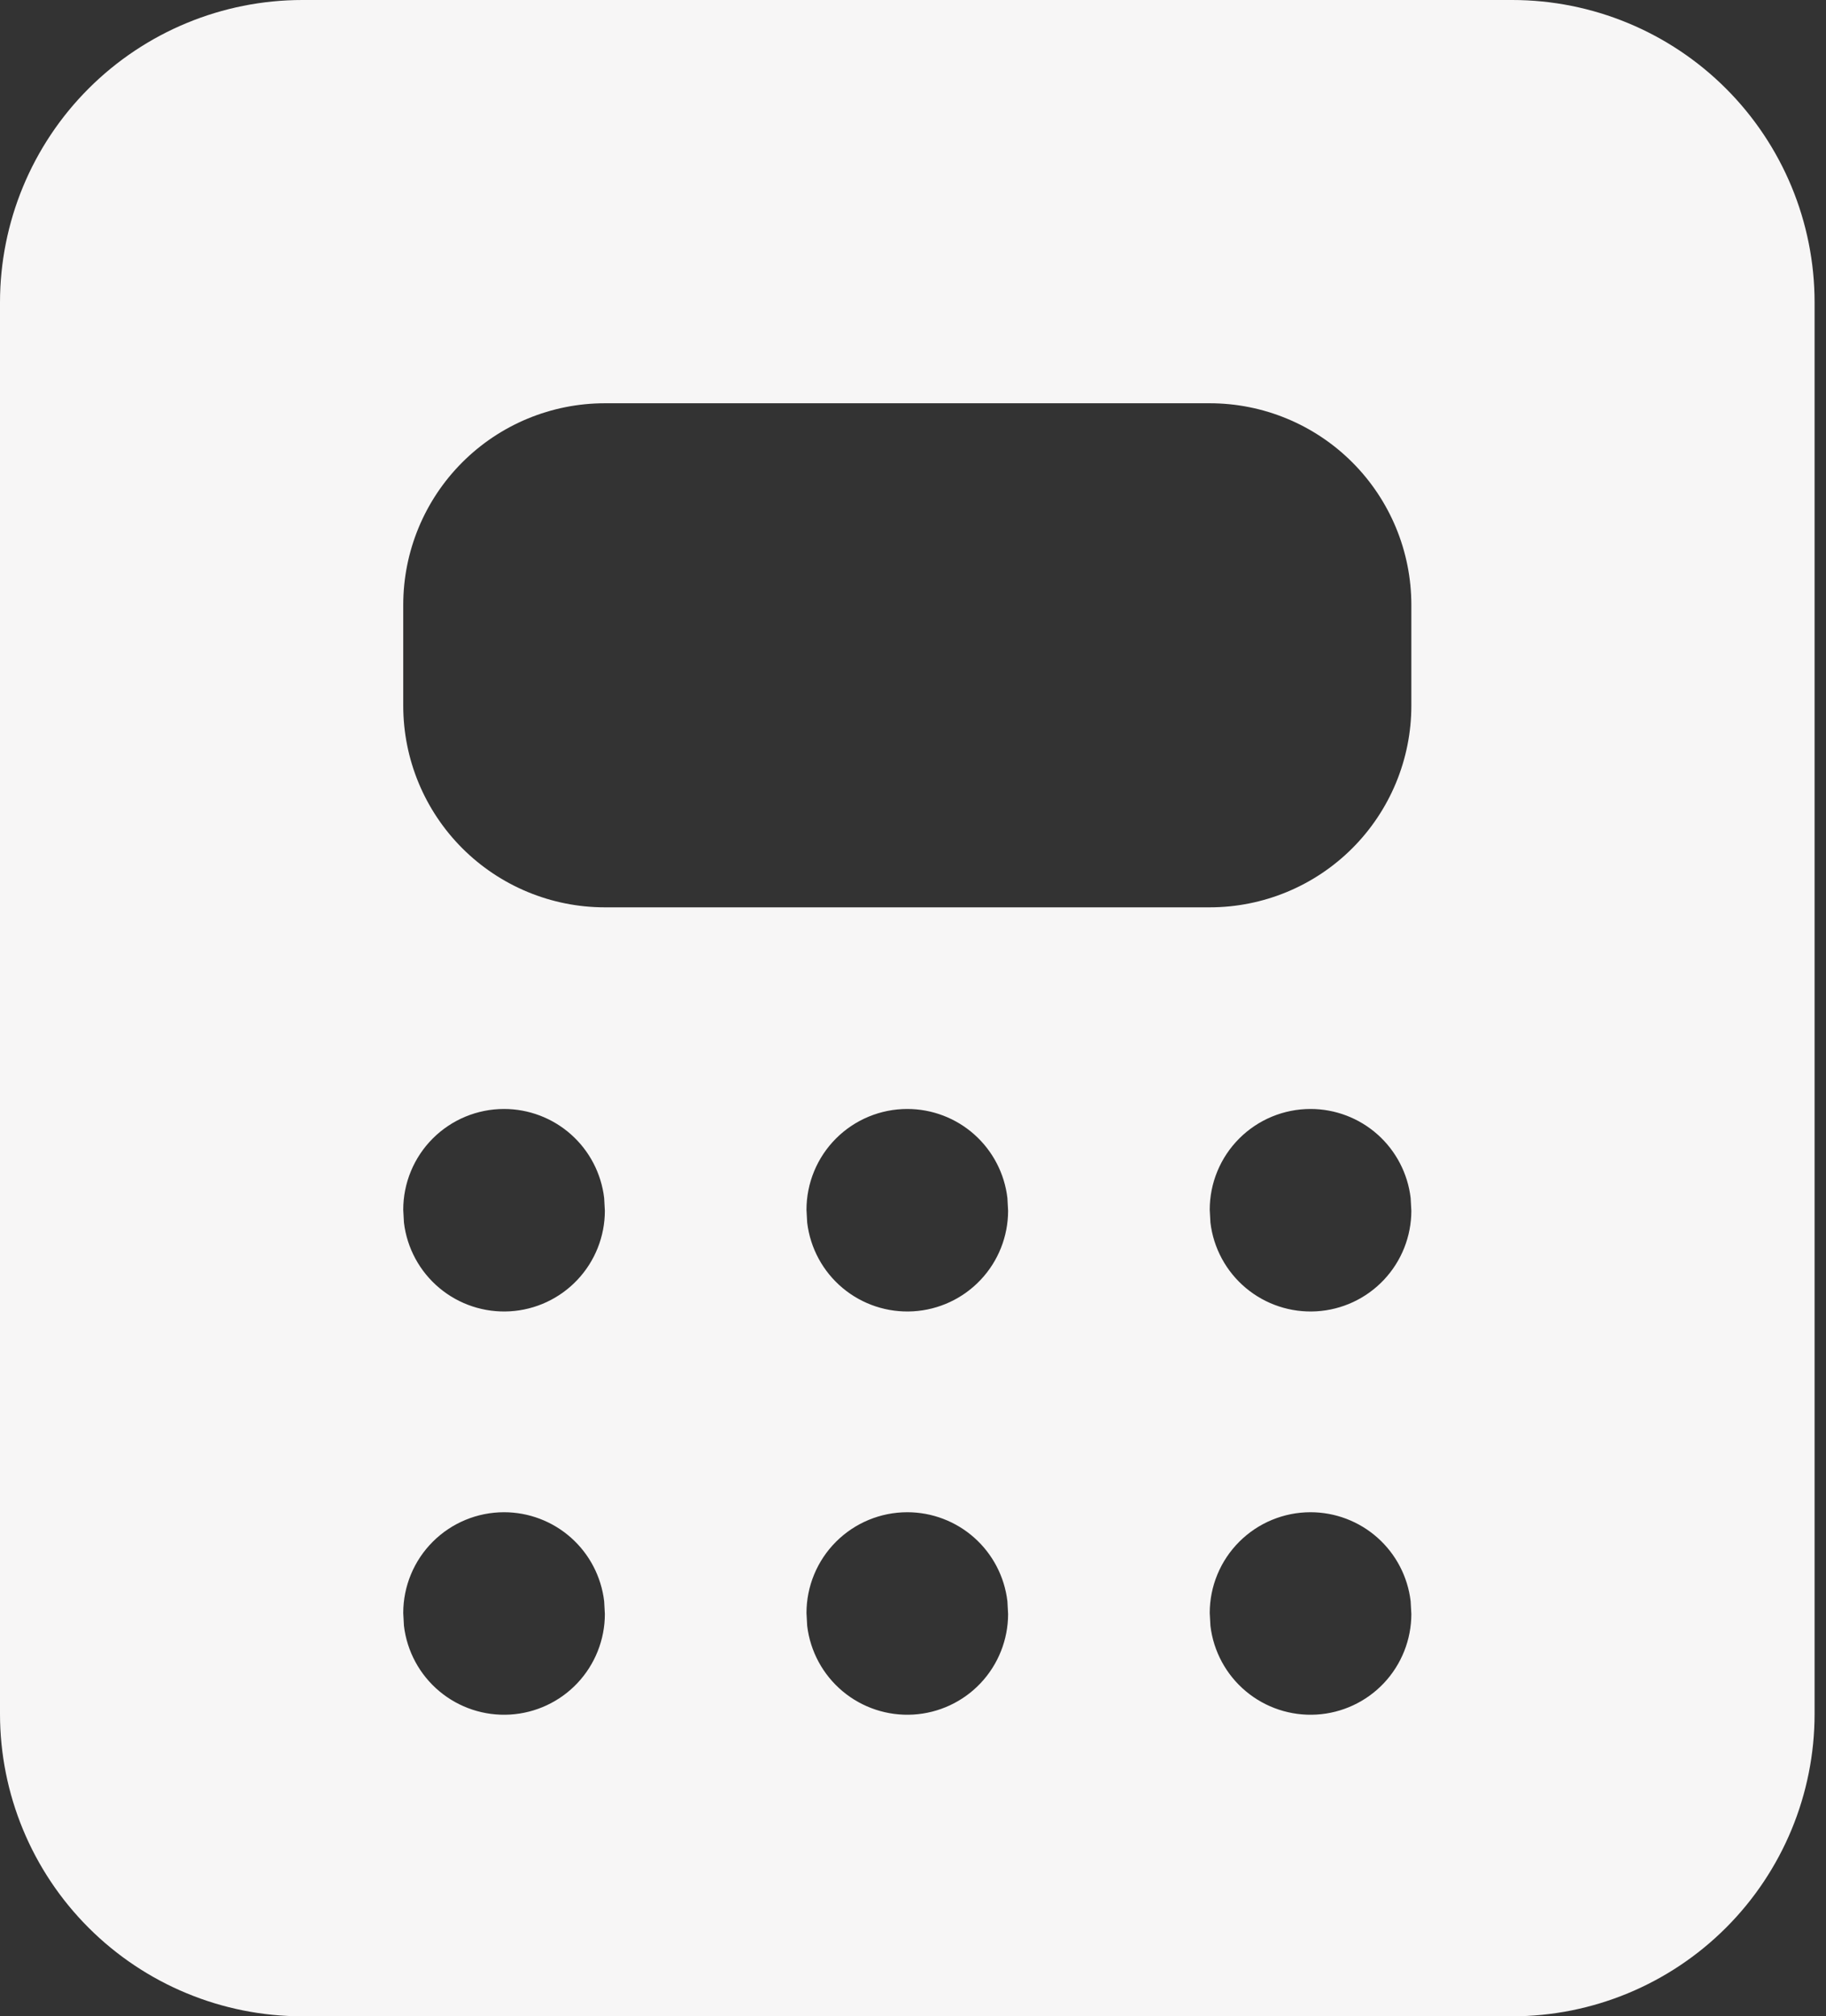 <?xml version="1.0" encoding="UTF-8"?> <svg xmlns="http://www.w3.org/2000/svg" width="96" height="106" viewBox="0 0 96 106" fill="none"><rect x="0" y="0" width="96" height="106" fill="#333333" stroke="none"/><path d="M79.5 0C83.717 0 87.761 1.675 90.743 4.657C93.725 7.639 95.4 11.683 95.4 15.9V90.1C95.4 94.317 93.725 98.361 90.743 101.343C87.761 104.325 83.717 106 79.5 106H15.9C11.683 106 7.639 104.325 4.657 101.343C1.675 98.361 0 94.317 0 90.1V15.9C0 11.683 1.675 7.639 4.657 4.657C7.639 1.675 11.683 0 15.9 0H79.5ZM26.5 79.5C25.094 79.5 23.746 80.058 22.752 81.052C21.758 82.046 21.2 83.394 21.2 84.8L21.237 85.473C21.397 86.814 22.062 88.044 23.098 88.911C24.134 89.778 25.462 90.217 26.811 90.138C28.159 90.059 29.427 89.468 30.354 88.486C31.281 87.503 31.799 86.204 31.8 84.853L31.763 84.18C31.611 82.891 30.991 81.702 30.021 80.839C29.051 79.977 27.798 79.5 26.5 79.5ZM47.7 79.5C46.294 79.5 44.946 80.058 43.952 81.052C42.958 82.046 42.4 83.394 42.4 84.8L42.437 85.473C42.597 86.814 43.262 88.044 44.298 88.911C45.334 89.778 46.662 90.217 48.011 90.138C49.359 90.059 50.627 89.468 51.554 88.486C52.481 87.503 52.998 86.204 53 84.853L52.963 84.18C52.811 82.891 52.191 81.702 51.221 80.839C50.251 79.977 48.998 79.5 47.7 79.5ZM68.9 79.5C67.494 79.5 66.146 80.058 65.152 81.052C64.158 82.046 63.6 83.394 63.6 84.8L63.637 85.473C63.797 86.814 64.462 88.044 65.498 88.911C66.534 89.778 67.862 90.217 69.211 90.138C70.559 90.059 71.827 89.468 72.754 88.486C73.681 87.503 74.198 86.204 74.2 84.853L74.163 84.18C74.011 82.891 73.391 81.702 72.421 80.839C71.451 79.977 70.198 79.5 68.9 79.5ZM26.5 58.3C25.094 58.3 23.746 58.858 22.752 59.852C21.758 60.846 21.2 62.194 21.2 63.6L21.237 64.273C21.397 65.615 22.062 66.844 23.098 67.711C24.134 68.578 25.462 69.017 26.811 68.938C28.159 68.859 29.427 68.268 30.354 67.285C31.281 66.303 31.799 65.004 31.8 63.653L31.763 62.98C31.611 61.691 30.991 60.502 30.021 59.639C29.051 58.777 27.798 58.3 26.5 58.3ZM47.7 58.3C46.294 58.3 44.946 58.858 43.952 59.852C42.958 60.846 42.4 62.194 42.4 63.6L42.437 64.273C42.597 65.615 43.262 66.844 44.298 67.711C45.334 68.578 46.662 69.017 48.011 68.938C49.359 68.859 50.627 68.268 51.554 67.285C52.481 66.303 52.998 65.004 53 63.653L52.963 62.98C52.811 61.691 52.191 60.502 51.221 59.639C50.251 58.777 48.998 58.3 47.7 58.3ZM68.9 58.3C67.494 58.3 66.146 58.858 65.152 59.852C64.158 60.846 63.6 62.194 63.6 63.6L63.637 64.273C63.797 65.615 64.462 66.844 65.498 67.711C66.534 68.578 67.862 69.017 69.211 68.938C70.559 68.859 71.827 68.268 72.754 67.285C73.681 66.303 74.198 65.004 74.2 63.653L74.163 62.98C74.011 61.691 73.391 60.502 72.421 59.639C71.451 58.777 70.198 58.3 68.9 58.3ZM63.6 21.2H31.8C28.989 21.2 26.293 22.317 24.305 24.305C22.317 26.293 21.2 28.989 21.2 31.8V37.1C21.2 39.911 22.317 42.607 24.305 44.595C26.293 46.583 28.989 47.7 31.8 47.7H63.6C66.411 47.7 69.107 46.583 71.095 44.595C73.083 42.607 74.2 39.911 74.2 37.1V31.8C74.2 28.989 73.083 26.293 71.095 24.305C69.107 22.317 66.411 21.2 63.6 21.2Z" fill="#F7F6F6"></path></svg> 